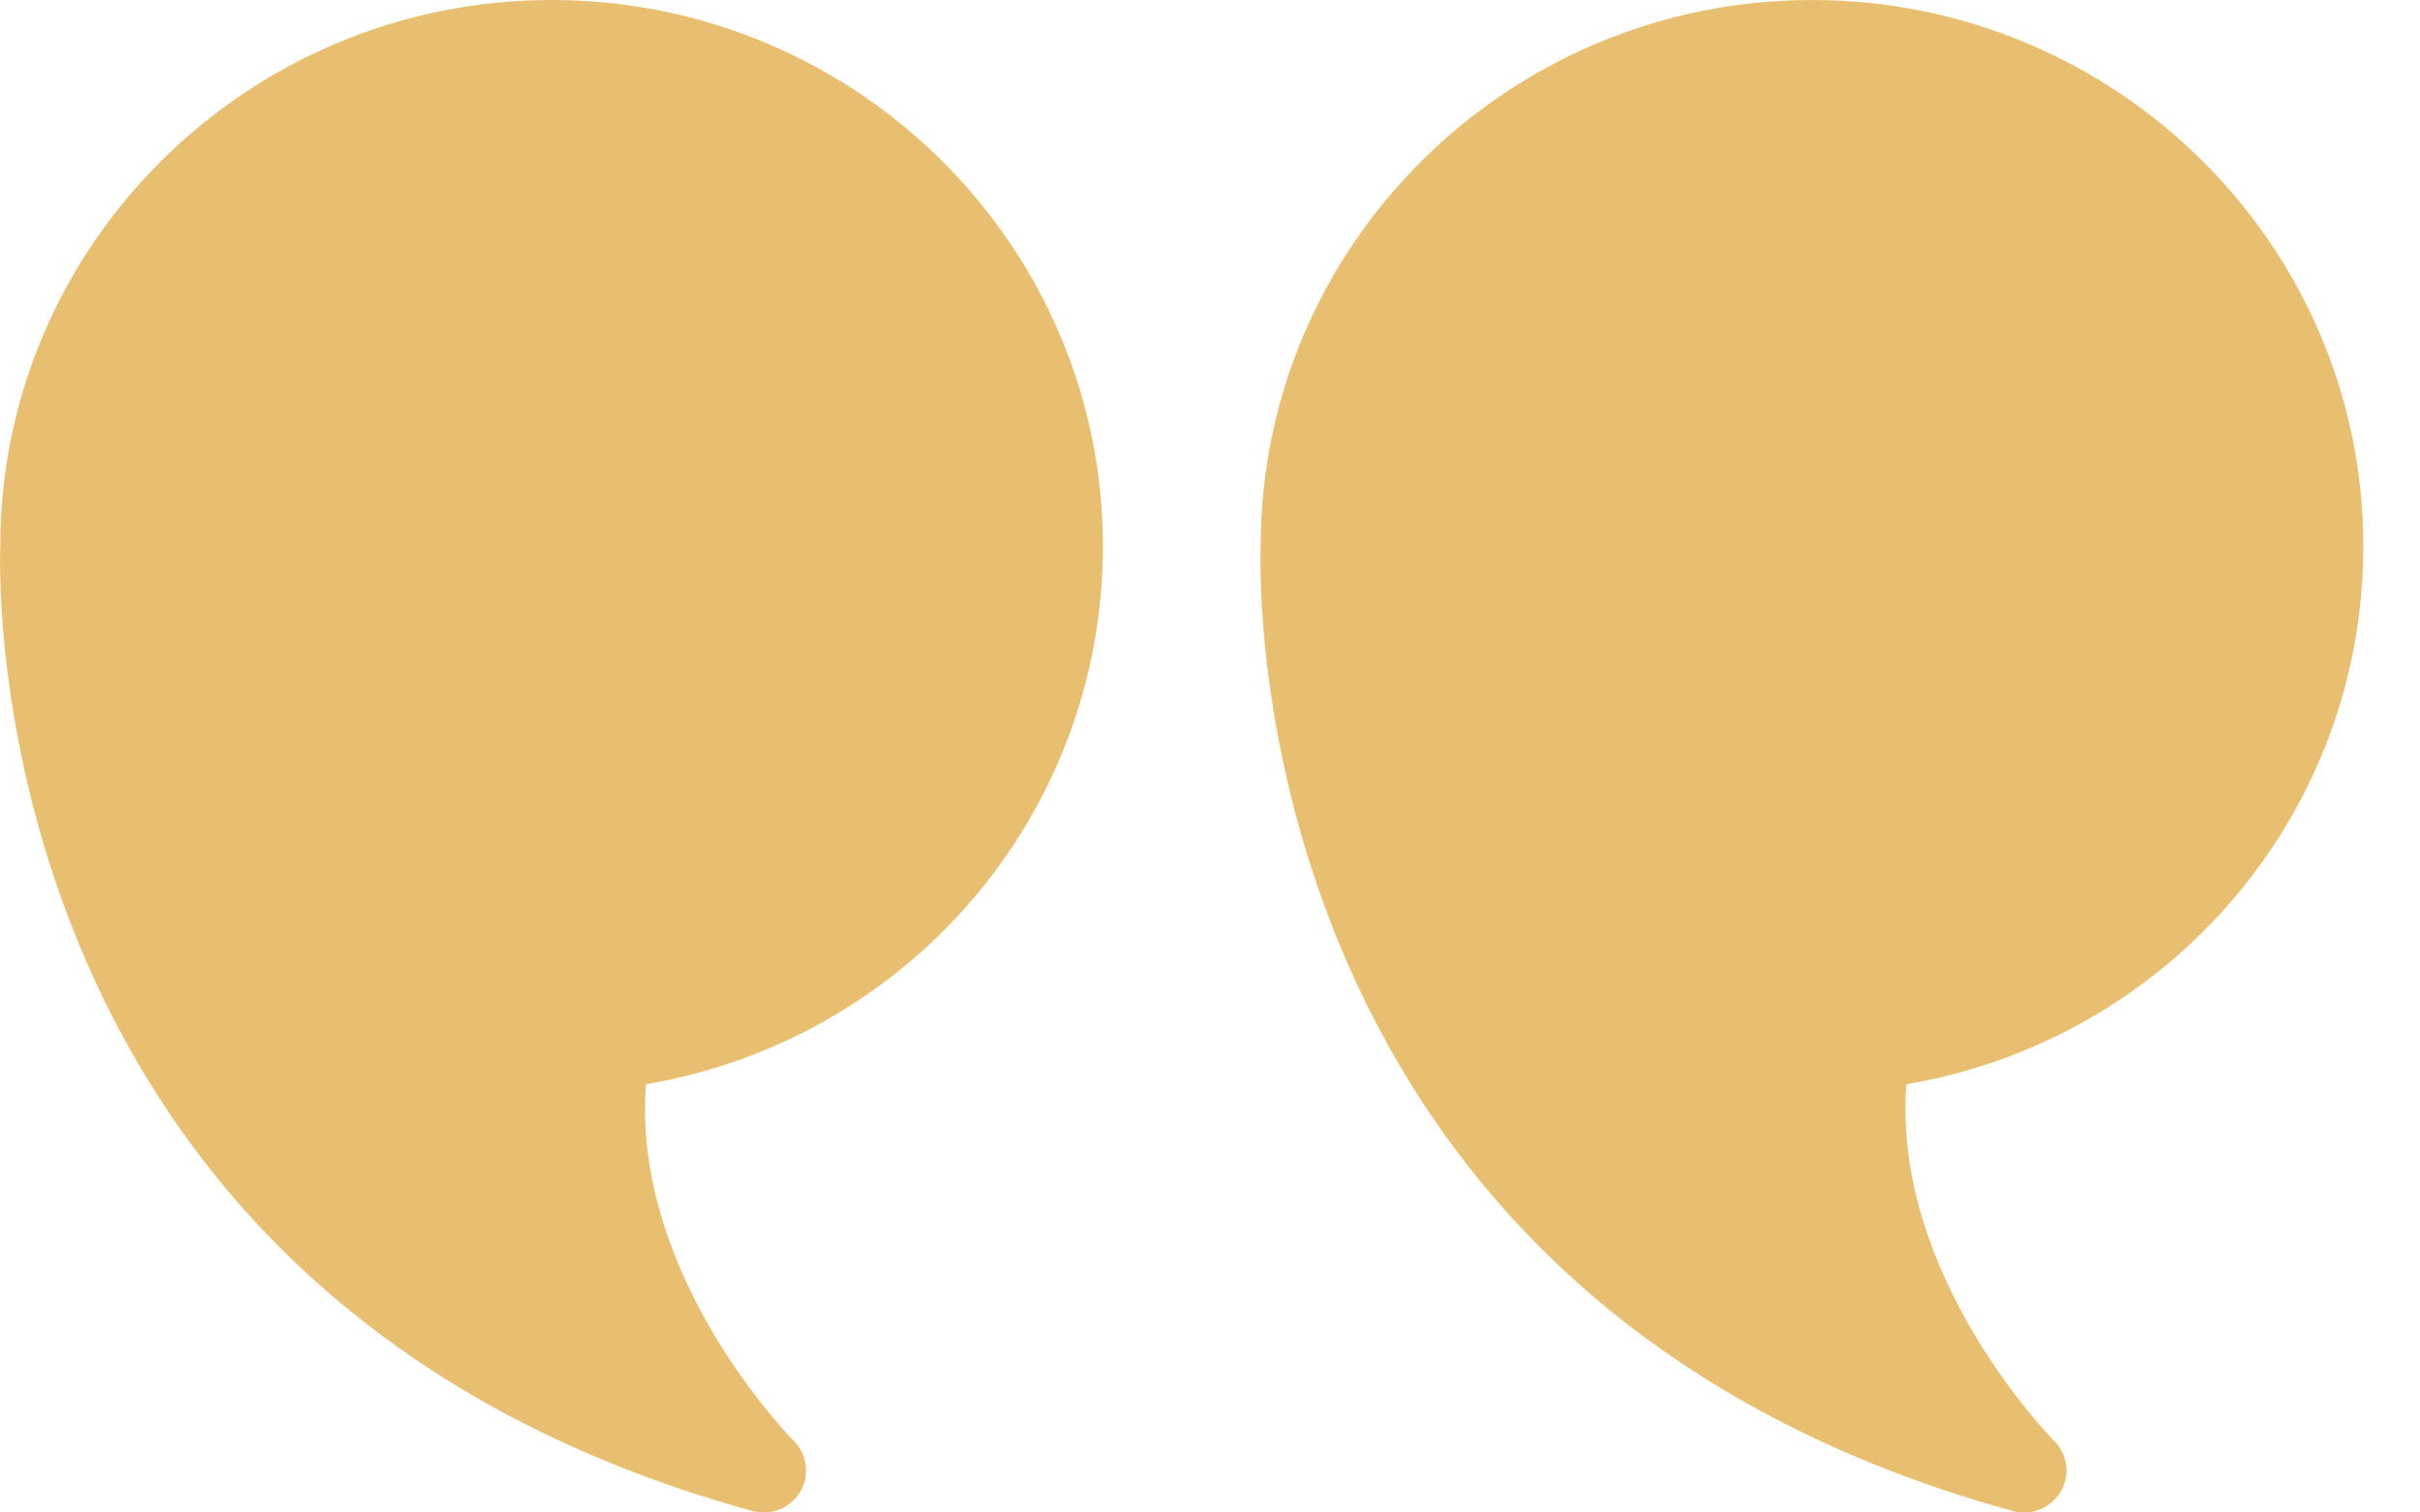 <?xml version="1.0" encoding="UTF-8"?>
<svg width="24px" height="15px" viewBox="0 0 24 15" version="1.1" xmlns="http://www.w3.org/2000/svg" xmlns:xlink="http://www.w3.org/1999/xlink">
    <!-- Generator: Sketch 60.1 (88133) - https://sketch.com -->
    <title>Combined Shape</title>
    <desc>Created with Sketch.</desc>
    <g id="A---HomePage" stroke="none" stroke-width="1" fill="none" fill-rule="evenodd">
        <g id="A.1.1---Home-Page" transform="translate(-726, -4633)" fill="#E8BF70" fill-rule="nonzero">
            <g id="Témoignages" transform="translate(0, 4424)">
                <g id="Témoignage-1" transform="translate(726, 209)">
                    <g id="Quote">
                        <path d="M5.467,0 C8.479,0 10.93,2.426 10.935,5.408 C10.95,5.796 11.109,12.885 3.477,14.985 C3.44,14.995 3.402,15 3.365,15 C3.218,15 3.079,14.924 3.002,14.794 C2.905,14.631 2.932,14.423 3.067,14.289 C3.084,14.272 4.675,12.661 4.532,10.753 C1.926,10.31 0,8.072 0,5.417 C0,2.43 2.453,0 5.467,0 Z M17.967,0 C20.979,0 23.43,2.426 23.435,5.408 C23.45,5.796 23.609,12.885 15.977,14.985 C15.94,14.995 15.902,15 15.865,15 C15.718,15 15.579,14.924 15.502,14.794 C15.405,14.631 15.432,14.423 15.567,14.289 C15.584,14.272 17.175,12.661 17.032,10.753 C14.426,10.31 12.5,8.072 12.5,5.417 C12.5,2.43 14.953,0 17.967,0 Z" id="Combined-Shape" transform="translate(11.719, 7.5) scale(-1, 1) translate(-11.719, -7.5) "></path>
                    </g>
                </g>
            </g>
        </g>
    </g>
</svg>